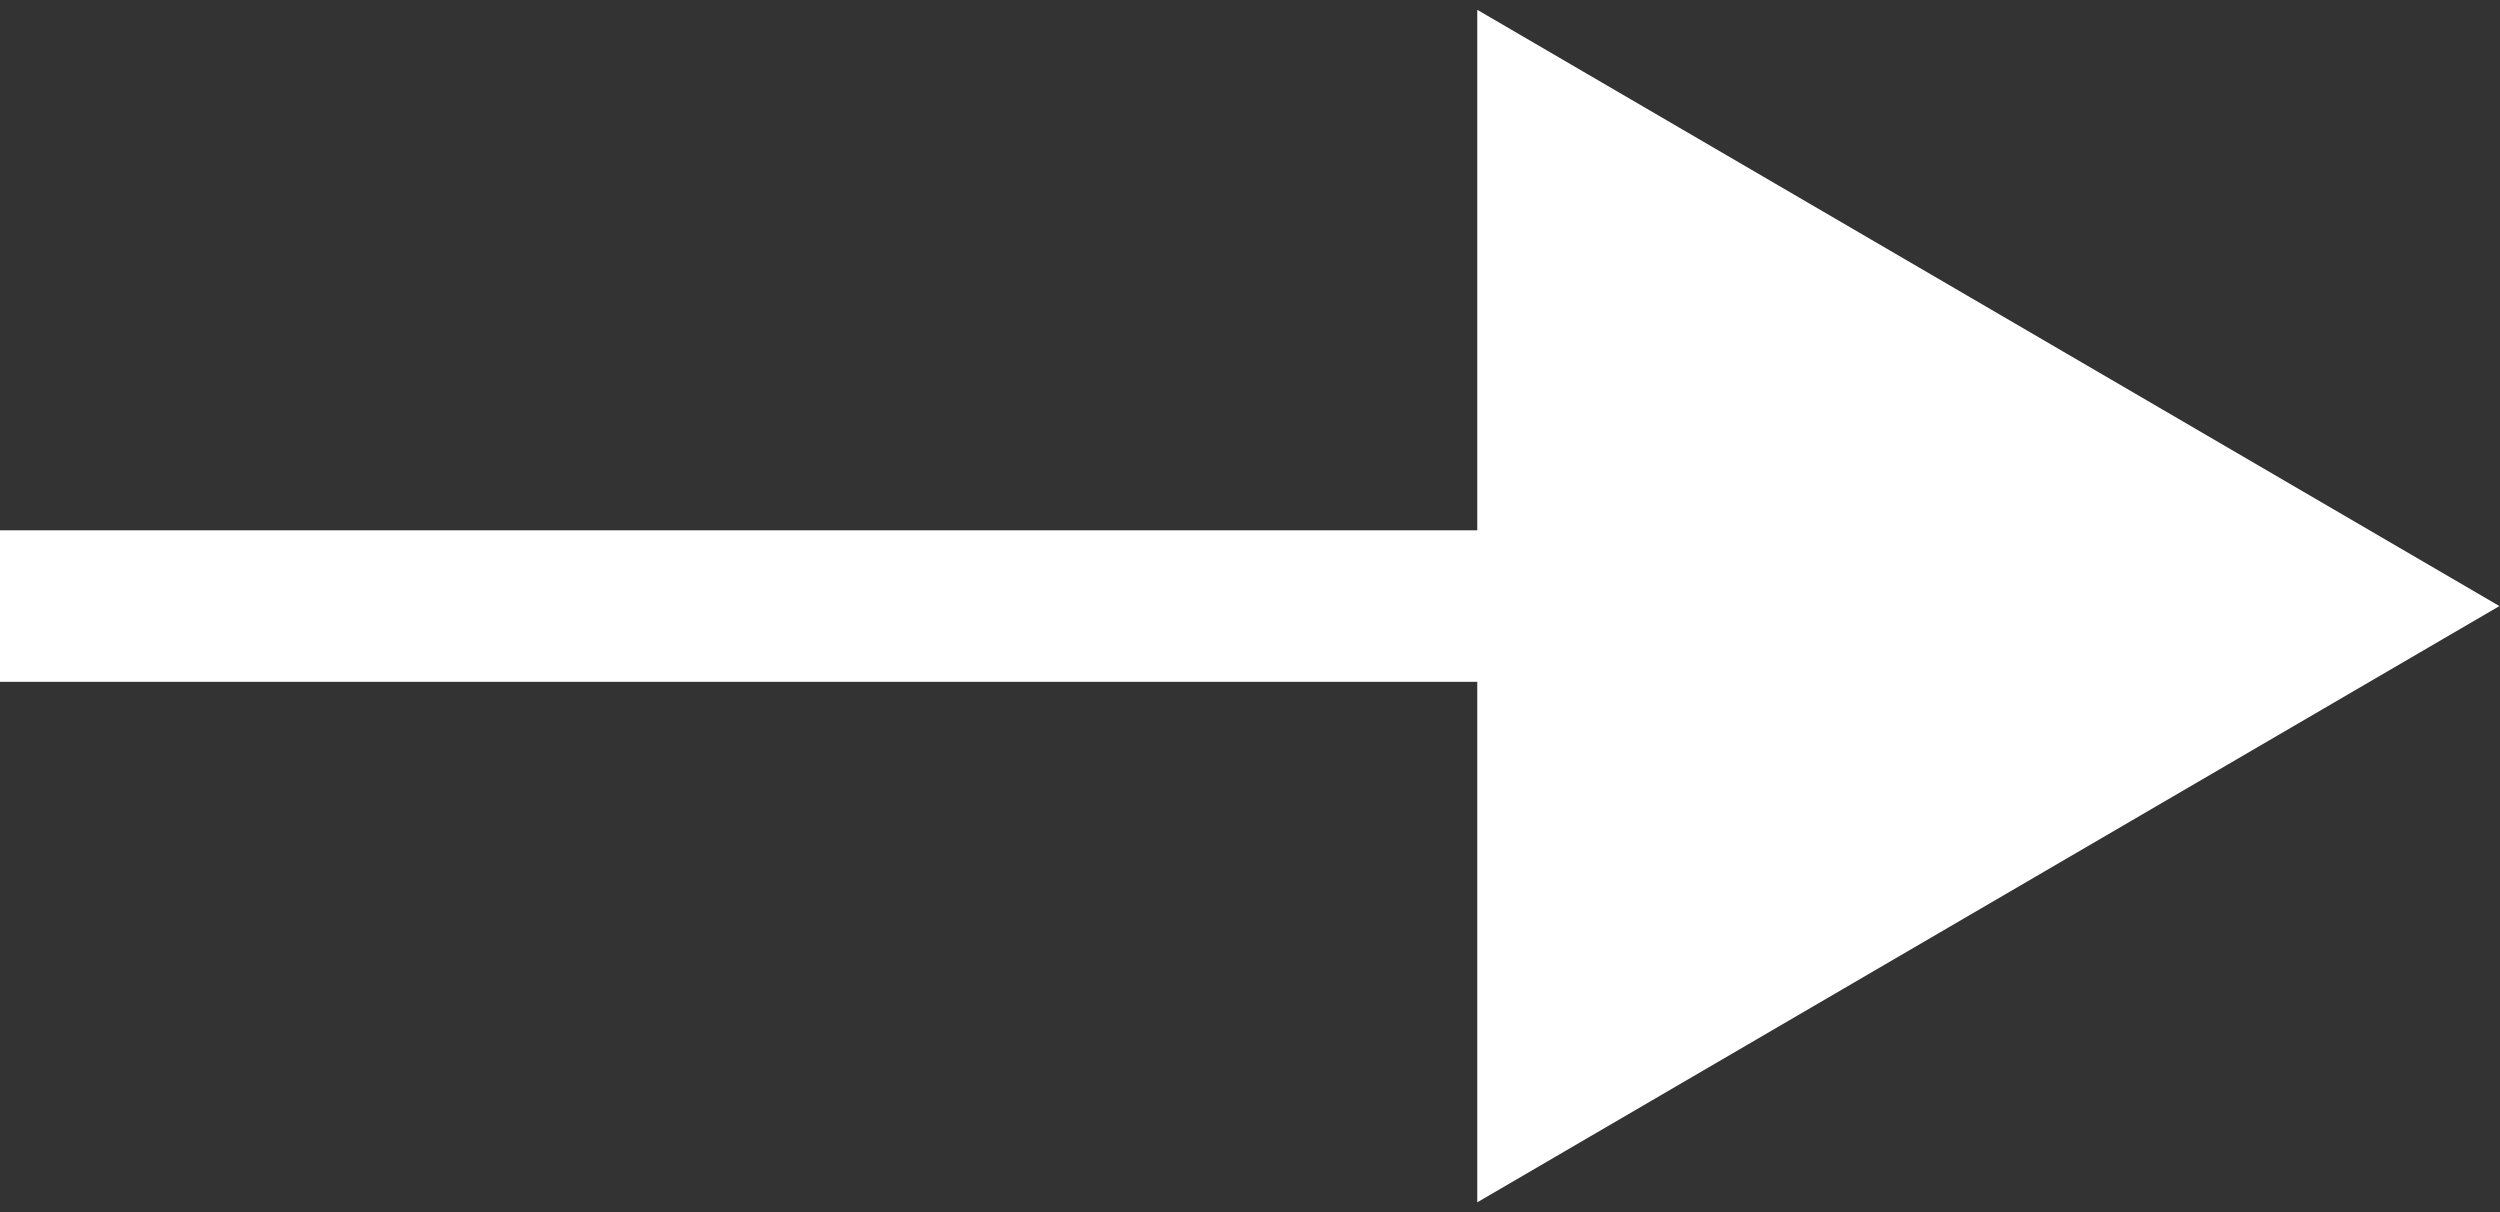 <?xml version="1.0" encoding="UTF-8"?> <svg xmlns="http://www.w3.org/2000/svg" width="33" height="16" viewBox="0 0 33 16" fill="none"><rect x="0" y="0" width="33" height="16" fill="#333333" stroke="none"/> <path d="M20 1L20 15L32 8L20 1Z" fill="white" stroke="white"></path> <path d="M20 8L0 8Z" fill="#ED4242"></path> <path d="M20 8L0 8" stroke="white" stroke-width="2"></path> </svg> 